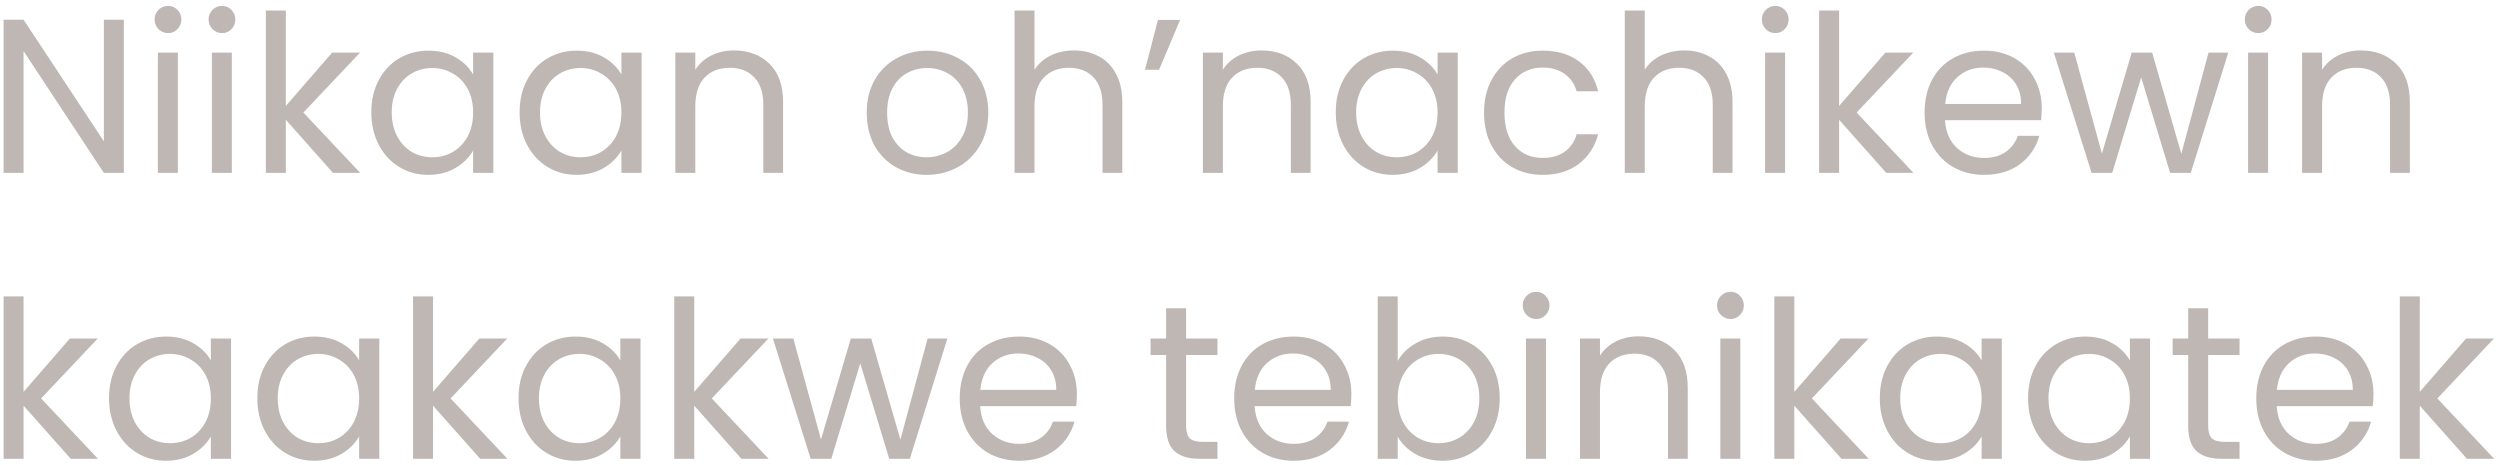 <svg width="376" height="70" viewBox="0 0 376 70" fill="none" xmlns="http://www.w3.org/2000/svg">
<path d="M18.625 26H15.622L3.544 7.685V26H0.541V2.966H3.544L15.622 21.248V2.966H18.625V26ZM25.295 4.979C24.723 4.979 24.239 4.781 23.843 4.385C23.447 3.989 23.249 3.505 23.249 2.933C23.249 2.361 23.447 1.877 23.843 1.481C24.239 1.085 24.723 0.887 25.295 0.887C25.845 0.887 26.307 1.085 26.681 1.481C27.077 1.877 27.275 2.361 27.275 2.933C27.275 3.505 27.077 3.989 26.681 4.385C26.307 4.781 25.845 4.979 25.295 4.979ZM26.747 7.916V26H23.744V7.916H26.747ZM33.416 4.979C32.844 4.979 32.36 4.781 31.964 4.385C31.568 3.989 31.37 3.505 31.37 2.933C31.37 2.361 31.568 1.877 31.964 1.481C32.36 1.085 32.844 0.887 33.416 0.887C33.966 0.887 34.428 1.085 34.802 1.481C35.198 1.877 35.396 2.361 35.396 2.933C35.396 3.505 35.198 3.989 34.802 4.385C34.428 4.781 33.966 4.979 33.416 4.979ZM34.868 7.916V26H31.865V7.916H34.868ZM50.084 26L42.989 18.014V26H39.986V1.58H42.989V15.935L49.952 7.916H54.143L45.629 16.925L54.176 26H50.084ZM55.848 16.892C55.848 15.044 56.222 13.427 56.97 12.041C57.718 10.633 58.741 9.544 60.039 8.774C61.359 8.004 62.822 7.619 64.428 7.619C66.012 7.619 67.387 7.96 68.553 8.642C69.719 9.324 70.588 10.182 71.16 11.216V7.916H74.196V26H71.16V22.634C70.566 23.69 69.675 24.57 68.487 25.274C67.321 25.956 65.957 26.297 64.395 26.297C62.789 26.297 61.337 25.901 60.039 25.109C58.741 24.317 57.718 23.206 56.97 21.776C56.222 20.346 55.848 18.718 55.848 16.892ZM71.16 16.925C71.16 15.561 70.885 14.373 70.335 13.361C69.785 12.349 69.037 11.579 68.091 11.051C67.167 10.501 66.144 10.226 65.022 10.226C63.9 10.226 62.877 10.49 61.953 11.018C61.029 11.546 60.292 12.316 59.742 13.328C59.192 14.34 58.917 15.528 58.917 16.892C58.917 18.278 59.192 19.488 59.742 20.522C60.292 21.534 61.029 22.315 61.953 22.865C62.877 23.393 63.9 23.657 65.022 23.657C66.144 23.657 67.167 23.393 68.091 22.865C69.037 22.315 69.785 21.534 70.335 20.522C70.885 19.488 71.16 18.289 71.16 16.925ZM78.148 16.892C78.148 15.044 78.522 13.427 79.27 12.041C80.019 10.633 81.041 9.544 82.34 8.774C83.659 8.004 85.123 7.619 86.728 7.619C88.312 7.619 89.688 7.96 90.853 8.642C92.019 9.324 92.888 10.182 93.46 11.216V7.916H96.496V26H93.46V22.634C92.867 23.69 91.975 24.57 90.787 25.274C89.621 25.956 88.257 26.297 86.695 26.297C85.09 26.297 83.638 25.901 82.34 25.109C81.041 24.317 80.019 23.206 79.27 21.776C78.522 20.346 78.148 18.718 78.148 16.892ZM93.46 16.925C93.46 15.561 93.186 14.373 92.635 13.361C92.085 12.349 91.338 11.579 90.391 11.051C89.468 10.501 88.445 10.226 87.323 10.226C86.201 10.226 85.177 10.49 84.254 11.018C83.329 11.546 82.593 12.316 82.043 13.328C81.493 14.34 81.218 15.528 81.218 16.892C81.218 18.278 81.493 19.488 82.043 20.522C82.593 21.534 83.329 22.315 84.254 22.865C85.177 23.393 86.201 23.657 87.323 23.657C88.445 23.657 89.468 23.393 90.391 22.865C91.338 22.315 92.085 21.534 92.635 20.522C93.186 19.488 93.46 18.289 93.46 16.925ZM110.382 7.586C112.582 7.586 114.364 8.257 115.728 9.599C117.092 10.919 117.774 12.833 117.774 15.341V26H114.804V15.77C114.804 13.966 114.353 12.591 113.451 11.645C112.549 10.677 111.317 10.193 109.755 10.193C108.171 10.193 106.906 10.688 105.96 11.678C105.036 12.668 104.574 14.109 104.574 16.001V26H101.571V7.916H104.574V10.49C105.168 9.566 105.971 8.851 106.983 8.345C108.017 7.839 109.15 7.586 110.382 7.586ZM139.365 26.297C137.671 26.297 136.131 25.912 134.745 25.142C133.381 24.372 132.303 23.283 131.511 21.875C130.741 20.445 130.356 18.795 130.356 16.925C130.356 15.077 130.752 13.449 131.544 12.041C132.358 10.611 133.458 9.522 134.844 8.774C136.23 8.004 137.781 7.619 139.497 7.619C141.213 7.619 142.764 8.004 144.15 8.774C145.536 9.522 146.625 10.6 147.417 12.008C148.231 13.416 148.638 15.055 148.638 16.925C148.638 18.795 148.22 20.445 147.384 21.875C146.57 23.283 145.459 24.372 144.051 25.142C142.643 25.912 141.081 26.297 139.365 26.297ZM139.365 23.657C140.443 23.657 141.455 23.404 142.401 22.898C143.347 22.392 144.106 21.633 144.678 20.621C145.272 19.609 145.569 18.377 145.569 16.925C145.569 15.473 145.283 14.241 144.711 13.229C144.139 12.217 143.391 11.469 142.467 10.985C141.543 10.479 140.542 10.226 139.464 10.226C138.364 10.226 137.352 10.479 136.428 10.985C135.526 11.469 134.8 12.217 134.25 13.229C133.7 14.241 133.425 15.473 133.425 16.925C133.425 18.399 133.689 19.642 134.217 20.654C134.767 21.666 135.493 22.425 136.395 22.931C137.297 23.415 138.287 23.657 139.365 23.657ZM161.562 7.586C162.926 7.586 164.158 7.883 165.258 8.477C166.358 9.049 167.216 9.918 167.832 11.084C168.47 12.25 168.789 13.669 168.789 15.341V26H165.819V15.77C165.819 13.966 165.368 12.591 164.466 11.645C163.564 10.677 162.332 10.193 160.77 10.193C159.186 10.193 157.921 10.688 156.975 11.678C156.051 12.668 155.589 14.109 155.589 16.001V26H152.586V1.58H155.589V10.49C156.183 9.566 156.997 8.851 158.031 8.345C159.087 7.839 160.264 7.586 161.562 7.586ZM174.156 2.999H177.489L174.321 10.49H172.209L174.156 2.999ZM189.724 7.586C191.924 7.586 193.706 8.257 195.07 9.599C196.434 10.919 197.116 12.833 197.116 15.341V26H194.146V15.77C194.146 13.966 193.695 12.591 192.793 11.645C191.891 10.677 190.659 10.193 189.097 10.193C187.513 10.193 186.248 10.688 185.302 11.678C184.378 12.668 183.916 14.109 183.916 16.001V26H180.913V7.916H183.916V10.49C184.51 9.566 185.313 8.851 186.325 8.345C187.359 7.839 188.492 7.586 189.724 7.586ZM200.899 16.892C200.899 15.044 201.273 13.427 202.021 12.041C202.769 10.633 203.792 9.544 205.09 8.774C206.41 8.004 207.873 7.619 209.479 7.619C211.063 7.619 212.438 7.96 213.604 8.642C214.77 9.324 215.639 10.182 216.211 11.216V7.916H219.247V26H216.211V22.634C215.617 23.69 214.726 24.57 213.538 25.274C212.372 25.956 211.008 26.297 209.446 26.297C207.84 26.297 206.388 25.901 205.09 25.109C203.792 24.317 202.769 23.206 202.021 21.776C201.273 20.346 200.899 18.718 200.899 16.892ZM216.211 16.925C216.211 15.561 215.936 14.373 215.386 13.361C214.836 12.349 214.088 11.579 213.142 11.051C212.218 10.501 211.195 10.226 210.073 10.226C208.951 10.226 207.928 10.49 207.004 11.018C206.08 11.546 205.343 12.316 204.793 13.328C204.243 14.34 203.968 15.528 203.968 16.892C203.968 18.278 204.243 19.488 204.793 20.522C205.343 21.534 206.08 22.315 207.004 22.865C207.928 23.393 208.951 23.657 210.073 23.657C211.195 23.657 212.218 23.393 213.142 22.865C214.088 22.315 214.836 21.534 215.386 20.522C215.936 19.488 216.211 18.289 216.211 16.925ZM223.2 16.925C223.2 15.055 223.574 13.427 224.322 12.041C225.07 10.633 226.104 9.544 227.424 8.774C228.766 8.004 230.295 7.619 232.011 7.619C234.233 7.619 236.059 8.158 237.489 9.236C238.941 10.314 239.898 11.81 240.36 13.724H237.126C236.818 12.624 236.213 11.755 235.311 11.117C234.431 10.479 233.331 10.16 232.011 10.16C230.295 10.16 228.909 10.754 227.853 11.942C226.797 13.108 226.269 14.769 226.269 16.925C226.269 19.103 226.797 20.786 227.853 21.974C228.909 23.162 230.295 23.756 232.011 23.756C233.331 23.756 234.431 23.448 235.311 22.832C236.191 22.216 236.796 21.336 237.126 20.192H240.36C239.876 22.04 238.908 23.525 237.456 24.647C236.004 25.747 234.189 26.297 232.011 26.297C230.295 26.297 228.766 25.912 227.424 25.142C226.104 24.372 225.07 23.283 224.322 21.875C223.574 20.467 223.2 18.817 223.2 16.925ZM253.343 7.586C254.707 7.586 255.939 7.883 257.039 8.477C258.139 9.049 258.997 9.918 259.613 11.084C260.251 12.25 260.57 13.669 260.57 15.341V26H257.6V15.77C257.6 13.966 257.149 12.591 256.247 11.645C255.345 10.677 254.113 10.193 252.551 10.193C250.967 10.193 249.702 10.688 248.756 11.678C247.832 12.668 247.37 14.109 247.37 16.001V26H244.367V1.58H247.37V10.49C247.964 9.566 248.778 8.851 249.812 8.345C250.868 7.839 252.045 7.586 253.343 7.586ZM267.027 4.979C266.455 4.979 265.971 4.781 265.575 4.385C265.179 3.989 264.981 3.505 264.981 2.933C264.981 2.361 265.179 1.877 265.575 1.481C265.971 1.085 266.455 0.887 267.027 0.887C267.577 0.887 268.039 1.085 268.413 1.481C268.809 1.877 269.007 2.361 269.007 2.933C269.007 3.505 268.809 3.989 268.413 4.385C268.039 4.781 267.577 4.979 267.027 4.979ZM268.479 7.916V26H265.476V7.916H268.479ZM283.695 26L276.6 18.014V26H273.597V1.58H276.6V15.935L283.563 7.916H287.754L279.24 16.925L287.787 26H283.695ZM307.08 16.265C307.08 16.837 307.047 17.442 306.981 18.08H292.527C292.637 19.862 293.242 21.259 294.342 22.271C295.464 23.261 296.817 23.756 298.401 23.756C299.699 23.756 300.777 23.459 301.635 22.865C302.515 22.249 303.131 21.435 303.483 20.423H306.717C306.233 22.161 305.265 23.58 303.813 24.68C302.361 25.758 300.557 26.297 298.401 26.297C296.685 26.297 295.145 25.912 293.781 25.142C292.439 24.372 291.383 23.283 290.613 21.875C289.843 20.445 289.458 18.795 289.458 16.925C289.458 15.055 289.832 13.416 290.58 12.008C291.328 10.6 292.373 9.522 293.715 8.774C295.079 8.004 296.641 7.619 298.401 7.619C300.117 7.619 301.635 7.993 302.955 8.741C304.275 9.489 305.287 10.523 305.991 11.843C306.717 13.141 307.08 14.615 307.08 16.265ZM303.978 15.638C303.978 14.494 303.725 13.515 303.219 12.701C302.713 11.865 302.02 11.238 301.14 10.82C300.282 10.38 299.325 10.16 298.269 10.16C296.751 10.16 295.453 10.644 294.375 11.612C293.319 12.58 292.714 13.922 292.56 15.638H303.978ZM335.134 7.916L329.491 26H326.389L322.033 11.645L317.677 26H314.575L308.899 7.916H311.968L316.126 23.096L320.614 7.916H323.683L328.072 23.129L332.164 7.916H335.134ZM339.665 4.979C339.093 4.979 338.609 4.781 338.213 4.385C337.817 3.989 337.619 3.505 337.619 2.933C337.619 2.361 337.817 1.877 338.213 1.481C338.609 1.085 339.093 0.887 339.665 0.887C340.215 0.887 340.677 1.085 341.051 1.481C341.447 1.877 341.645 2.361 341.645 2.933C341.645 3.505 341.447 3.989 341.051 4.385C340.677 4.781 340.215 4.979 339.665 4.979ZM341.117 7.916V26H338.114V7.916H341.117ZM355.046 7.586C357.246 7.586 359.028 8.257 360.392 9.599C361.756 10.919 362.438 12.833 362.438 15.341V26H359.468V15.77C359.468 13.966 359.017 12.591 358.115 11.645C357.213 10.677 355.981 10.193 354.419 10.193C352.835 10.193 351.57 10.688 350.624 11.678C349.7 12.668 349.238 14.109 349.238 16.001V26H346.235V7.916H349.238V10.49C349.832 9.566 350.635 8.851 351.647 8.345C352.681 7.839 353.814 7.586 355.046 7.586ZM10.639 69L3.544 61.014V69H0.541V44.58H3.544V58.935L10.507 50.916H14.698L6.184 59.925L14.731 69H10.639ZM16.402 59.892C16.402 58.044 16.776 56.427 17.524 55.041C18.272 53.633 19.295 52.544 20.593 51.774C21.913 51.004 23.376 50.619 24.982 50.619C26.566 50.619 27.941 50.96 29.107 51.642C30.273 52.324 31.142 53.182 31.714 54.216V50.916H34.75V69H31.714V65.634C31.12 66.69 30.229 67.57 29.041 68.274C27.875 68.956 26.511 69.297 24.949 69.297C23.343 69.297 21.891 68.901 20.593 68.109C19.295 67.317 18.272 66.206 17.524 64.776C16.776 63.346 16.402 61.718 16.402 59.892ZM31.714 59.925C31.714 58.561 31.439 57.373 30.889 56.361C30.339 55.349 29.591 54.579 28.645 54.051C27.721 53.501 26.698 53.226 25.576 53.226C24.454 53.226 23.431 53.49 22.507 54.018C21.583 54.546 20.846 55.316 20.296 56.328C19.746 57.34 19.471 58.528 19.471 59.892C19.471 61.278 19.746 62.488 20.296 63.522C20.846 64.534 21.583 65.315 22.507 65.865C23.431 66.393 24.454 66.657 25.576 66.657C26.698 66.657 27.721 66.393 28.645 65.865C29.591 65.315 30.339 64.534 30.889 63.522C31.439 62.488 31.714 61.289 31.714 59.925ZM38.703 59.892C38.703 58.044 39.077 56.427 39.825 55.041C40.573 53.633 41.596 52.544 42.894 51.774C44.214 51.004 45.677 50.619 47.283 50.619C48.867 50.619 50.242 50.96 51.408 51.642C52.574 52.324 53.443 53.182 54.015 54.216V50.916H57.051V69H54.015V65.634C53.421 66.69 52.53 67.57 51.342 68.274C50.176 68.956 48.812 69.297 47.25 69.297C45.644 69.297 44.192 68.901 42.894 68.109C41.596 67.317 40.573 66.206 39.825 64.776C39.077 63.346 38.703 61.718 38.703 59.892ZM54.015 59.925C54.015 58.561 53.74 57.373 53.19 56.361C52.64 55.349 51.892 54.579 50.946 54.051C50.022 53.501 48.999 53.226 47.877 53.226C46.755 53.226 45.732 53.49 44.808 54.018C43.884 54.546 43.147 55.316 42.597 56.328C42.047 57.34 41.772 58.528 41.772 59.892C41.772 61.278 42.047 62.488 42.597 63.522C43.147 64.534 43.884 65.315 44.808 65.865C45.732 66.393 46.755 66.657 47.877 66.657C48.999 66.657 50.022 66.393 50.946 65.865C51.892 65.315 52.64 64.534 53.19 63.522C53.74 62.488 54.015 61.289 54.015 59.925ZM72.224 69L65.129 61.014V69H62.126V44.58H65.129V58.935L72.092 50.916H76.283L67.769 59.925L76.316 69H72.224ZM77.987 59.892C77.987 58.044 78.361 56.427 79.109 55.041C79.857 53.633 80.88 52.544 82.178 51.774C83.498 51.004 84.961 50.619 86.567 50.619C88.151 50.619 89.526 50.96 90.692 51.642C91.858 52.324 92.727 53.182 93.299 54.216V50.916H96.335V69H93.299V65.634C92.705 66.69 91.814 67.57 90.626 68.274C89.46 68.956 88.096 69.297 86.534 69.297C84.928 69.297 83.476 68.901 82.178 68.109C80.88 67.317 79.857 66.206 79.109 64.776C78.361 63.346 77.987 61.718 77.987 59.892ZM93.299 59.925C93.299 58.561 93.024 57.373 92.474 56.361C91.924 55.349 91.176 54.579 90.23 54.051C89.306 53.501 88.283 53.226 87.161 53.226C86.039 53.226 85.016 53.49 84.092 54.018C83.168 54.546 82.431 55.316 81.881 56.328C81.331 57.34 81.056 58.528 81.056 59.892C81.056 61.278 81.331 62.488 81.881 63.522C82.431 64.534 83.168 65.315 84.092 65.865C85.016 66.393 86.039 66.657 87.161 66.657C88.283 66.657 89.306 66.393 90.23 65.865C91.176 65.315 91.924 64.534 92.474 63.522C93.024 62.488 93.299 61.289 93.299 59.925ZM111.508 69L104.413 61.014V69H101.41V44.58H104.413V58.935L111.376 50.916H115.567L107.053 59.925L115.6 69H111.508ZM142.484 50.916L136.841 69H133.739L129.383 54.645L125.027 69H121.925L116.249 50.916H119.318L123.476 66.096L127.964 50.916H131.033L135.422 66.129L139.514 50.916H142.484ZM161.964 59.265C161.964 59.837 161.931 60.442 161.865 61.08H147.411C147.521 62.862 148.126 64.259 149.226 65.271C150.348 66.261 151.701 66.756 153.285 66.756C154.583 66.756 155.661 66.459 156.519 65.865C157.399 65.249 158.015 64.435 158.367 63.423H161.601C161.117 65.161 160.149 66.58 158.697 67.68C157.245 68.758 155.441 69.297 153.285 69.297C151.569 69.297 150.029 68.912 148.665 68.142C147.323 67.372 146.267 66.283 145.497 64.875C144.727 63.445 144.342 61.795 144.342 59.925C144.342 58.055 144.716 56.416 145.464 55.008C146.212 53.6 147.257 52.522 148.599 51.774C149.963 51.004 151.525 50.619 153.285 50.619C155.001 50.619 156.519 50.993 157.839 51.741C159.159 52.489 160.171 53.523 160.875 54.843C161.601 56.141 161.964 57.615 161.964 59.265ZM158.862 58.638C158.862 57.494 158.609 56.515 158.103 55.701C157.597 54.865 156.904 54.238 156.024 53.82C155.166 53.38 154.209 53.16 153.153 53.16C151.635 53.16 150.337 53.644 149.259 54.612C148.203 55.58 147.598 56.922 147.444 58.638H158.862ZM178.389 53.391V64.05C178.389 64.93 178.576 65.557 178.95 65.931C179.324 66.283 179.973 66.459 180.897 66.459H183.108V69H180.402C178.73 69 177.476 68.615 176.64 67.845C175.804 67.075 175.386 65.81 175.386 64.05V53.391H173.043V50.916H175.386V46.362H178.389V50.916H183.108V53.391H178.389ZM203.246 59.265C203.246 59.837 203.213 60.442 203.147 61.08H188.693C188.803 62.862 189.408 64.259 190.508 65.271C191.63 66.261 192.983 66.756 194.567 66.756C195.865 66.756 196.943 66.459 197.801 65.865C198.681 65.249 199.297 64.435 199.649 63.423H202.883C202.399 65.161 201.431 66.58 199.979 67.68C198.527 68.758 196.723 69.297 194.567 69.297C192.851 69.297 191.311 68.912 189.947 68.142C188.605 67.372 187.549 66.283 186.779 64.875C186.009 63.445 185.624 61.795 185.624 59.925C185.624 58.055 185.998 56.416 186.746 55.008C187.494 53.6 188.539 52.522 189.881 51.774C191.245 51.004 192.807 50.619 194.567 50.619C196.283 50.619 197.801 50.993 199.121 51.741C200.441 52.489 201.453 53.523 202.157 54.843C202.883 56.141 203.246 57.615 203.246 59.265ZM200.144 58.638C200.144 57.494 199.891 56.515 199.385 55.701C198.879 54.865 198.186 54.238 197.306 53.82C196.448 53.38 195.491 53.16 194.435 53.16C192.917 53.16 191.619 53.644 190.541 54.612C189.485 55.58 188.88 56.922 188.726 58.638H200.144ZM210.213 54.282C210.829 53.204 211.731 52.324 212.919 51.642C214.107 50.96 215.46 50.619 216.978 50.619C218.606 50.619 220.069 51.004 221.367 51.774C222.665 52.544 223.688 53.633 224.436 55.041C225.184 56.427 225.558 58.044 225.558 59.892C225.558 61.718 225.184 63.346 224.436 64.776C223.688 66.206 222.654 67.317 221.334 68.109C220.036 68.901 218.584 69.297 216.978 69.297C215.416 69.297 214.041 68.956 212.853 68.274C211.687 67.592 210.807 66.723 210.213 65.667V69H207.21V44.58H210.213V54.282ZM222.489 59.892C222.489 58.528 222.214 57.34 221.664 56.328C221.114 55.316 220.366 54.546 219.42 54.018C218.496 53.49 217.473 53.226 216.351 53.226C215.251 53.226 214.228 53.501 213.282 54.051C212.358 54.579 211.61 55.36 211.038 56.394C210.488 57.406 210.213 58.583 210.213 59.925C210.213 61.289 210.488 62.488 211.038 63.522C211.61 64.534 212.358 65.315 213.282 65.865C214.228 66.393 215.251 66.657 216.351 66.657C217.473 66.657 218.496 66.393 219.42 65.865C220.366 65.315 221.114 64.534 221.664 63.522C222.214 62.488 222.489 61.278 222.489 59.892ZM231.062 47.979C230.49 47.979 230.006 47.781 229.61 47.385C229.214 46.989 229.016 46.505 229.016 45.933C229.016 45.361 229.214 44.877 229.61 44.481C230.006 44.085 230.49 43.887 231.062 43.887C231.612 43.887 232.074 44.085 232.448 44.481C232.844 44.877 233.042 45.361 233.042 45.933C233.042 46.505 232.844 46.989 232.448 47.385C232.074 47.781 231.612 47.979 231.062 47.979ZM232.514 50.916V69H229.511V50.916H232.514ZM246.443 50.586C248.643 50.586 250.425 51.257 251.789 52.599C253.153 53.919 253.835 55.833 253.835 58.341V69H250.865V58.77C250.865 56.966 250.414 55.591 249.512 54.645C248.61 53.677 247.378 53.193 245.816 53.193C244.232 53.193 242.967 53.688 242.021 54.678C241.097 55.668 240.635 57.109 240.635 59.001V69H237.632V50.916H240.635V53.49C241.229 52.566 242.032 51.851 243.044 51.345C244.078 50.839 245.211 50.586 246.443 50.586ZM260.291 47.979C259.719 47.979 259.235 47.781 258.839 47.385C258.443 46.989 258.245 46.505 258.245 45.933C258.245 45.361 258.443 44.877 258.839 44.481C259.235 44.085 259.719 43.887 260.291 43.887C260.841 43.887 261.303 44.085 261.677 44.481C262.073 44.877 262.271 45.361 262.271 45.933C262.271 46.505 262.073 46.989 261.677 47.385C261.303 47.781 260.841 47.979 260.291 47.979ZM261.743 50.916V69H258.74V50.916H261.743ZM276.959 69L269.864 61.014V69H266.861V44.58H269.864V58.935L276.827 50.916H281.018L272.504 59.925L281.051 69H276.959ZM282.723 59.892C282.723 58.044 283.097 56.427 283.845 55.041C284.593 53.633 285.616 52.544 286.914 51.774C288.234 51.004 289.697 50.619 291.303 50.619C292.887 50.619 294.262 50.96 295.428 51.642C296.594 52.324 297.463 53.182 298.035 54.216V50.916H301.071V69H298.035V65.634C297.441 66.69 296.55 67.57 295.362 68.274C294.196 68.956 292.832 69.297 291.27 69.297C289.664 69.297 288.212 68.901 286.914 68.109C285.616 67.317 284.593 66.206 283.845 64.776C283.097 63.346 282.723 61.718 282.723 59.892ZM298.035 59.925C298.035 58.561 297.76 57.373 297.21 56.361C296.66 55.349 295.912 54.579 294.966 54.051C294.042 53.501 293.019 53.226 291.897 53.226C290.775 53.226 289.752 53.49 288.828 54.018C287.904 54.546 287.167 55.316 286.617 56.328C286.067 57.34 285.792 58.528 285.792 59.892C285.792 61.278 286.067 62.488 286.617 63.522C287.167 64.534 287.904 65.315 288.828 65.865C289.752 66.393 290.775 66.657 291.897 66.657C293.019 66.657 294.042 66.393 294.966 65.865C295.912 65.315 296.66 64.534 297.21 63.522C297.76 62.488 298.035 61.289 298.035 59.925ZM305.023 59.892C305.023 58.044 305.397 56.427 306.145 55.041C306.893 53.633 307.916 52.544 309.214 51.774C310.534 51.004 311.997 50.619 313.603 50.619C315.187 50.619 316.562 50.96 317.728 51.642C318.894 52.324 319.763 53.182 320.335 54.216V50.916H323.371V69H320.335V65.634C319.741 66.69 318.85 67.57 317.662 68.274C316.496 68.956 315.132 69.297 313.57 69.297C311.964 69.297 310.512 68.901 309.214 68.109C307.916 67.317 306.893 66.206 306.145 64.776C305.397 63.346 305.023 61.718 305.023 59.892ZM320.335 59.925C320.335 58.561 320.06 57.373 319.51 56.361C318.96 55.349 318.212 54.579 317.266 54.051C316.342 53.501 315.319 53.226 314.197 53.226C313.075 53.226 312.052 53.49 311.128 54.018C310.204 54.546 309.467 55.316 308.917 56.328C308.367 57.34 308.092 58.528 308.092 59.892C308.092 61.278 308.367 62.488 308.917 63.522C309.467 64.534 310.204 65.315 311.128 65.865C312.052 66.393 313.075 66.657 314.197 66.657C315.319 66.657 316.342 66.393 317.266 65.865C318.212 65.315 318.96 64.534 319.51 63.522C320.06 62.488 320.335 61.289 320.335 59.925ZM332.109 53.391V64.05C332.109 64.93 332.296 65.557 332.67 65.931C333.044 66.283 333.693 66.459 334.617 66.459H336.828V69H334.122C332.45 69 331.196 68.615 330.36 67.845C329.524 67.075 329.106 65.81 329.106 64.05V53.391H326.763V50.916H329.106V46.362H332.109V50.916H336.828V53.391H332.109ZM356.967 59.265C356.967 59.837 356.934 60.442 356.868 61.08H342.414C342.524 62.862 343.129 64.259 344.229 65.271C345.351 66.261 346.704 66.756 348.288 66.756C349.586 66.756 350.664 66.459 351.522 65.865C352.402 65.249 353.018 64.435 353.37 63.423H356.604C356.12 65.161 355.152 66.58 353.7 67.68C352.248 68.758 350.444 69.297 348.288 69.297C346.572 69.297 345.032 68.912 343.668 68.142C342.326 67.372 341.27 66.283 340.5 64.875C339.73 63.445 339.345 61.795 339.345 59.925C339.345 58.055 339.719 56.416 340.467 55.008C341.215 53.6 342.26 52.522 343.602 51.774C344.966 51.004 346.528 50.619 348.288 50.619C350.004 50.619 351.522 50.993 352.842 51.741C354.162 52.489 355.174 53.523 355.878 54.843C356.604 56.141 356.967 57.615 356.967 59.265ZM353.865 58.638C353.865 57.494 353.612 56.515 353.106 55.701C352.6 54.865 351.907 54.238 351.027 53.82C350.169 53.38 349.212 53.16 348.156 53.16C346.638 53.16 345.34 53.644 344.262 54.612C343.206 55.58 342.601 56.922 342.447 58.638H353.865ZM371.029 69L363.934 61.014V69H360.931V44.58H363.934V58.935L370.897 50.916H375.088L366.574 59.925L375.121 69H371.029Z" fill="#BEB7B3"/>
</svg>
